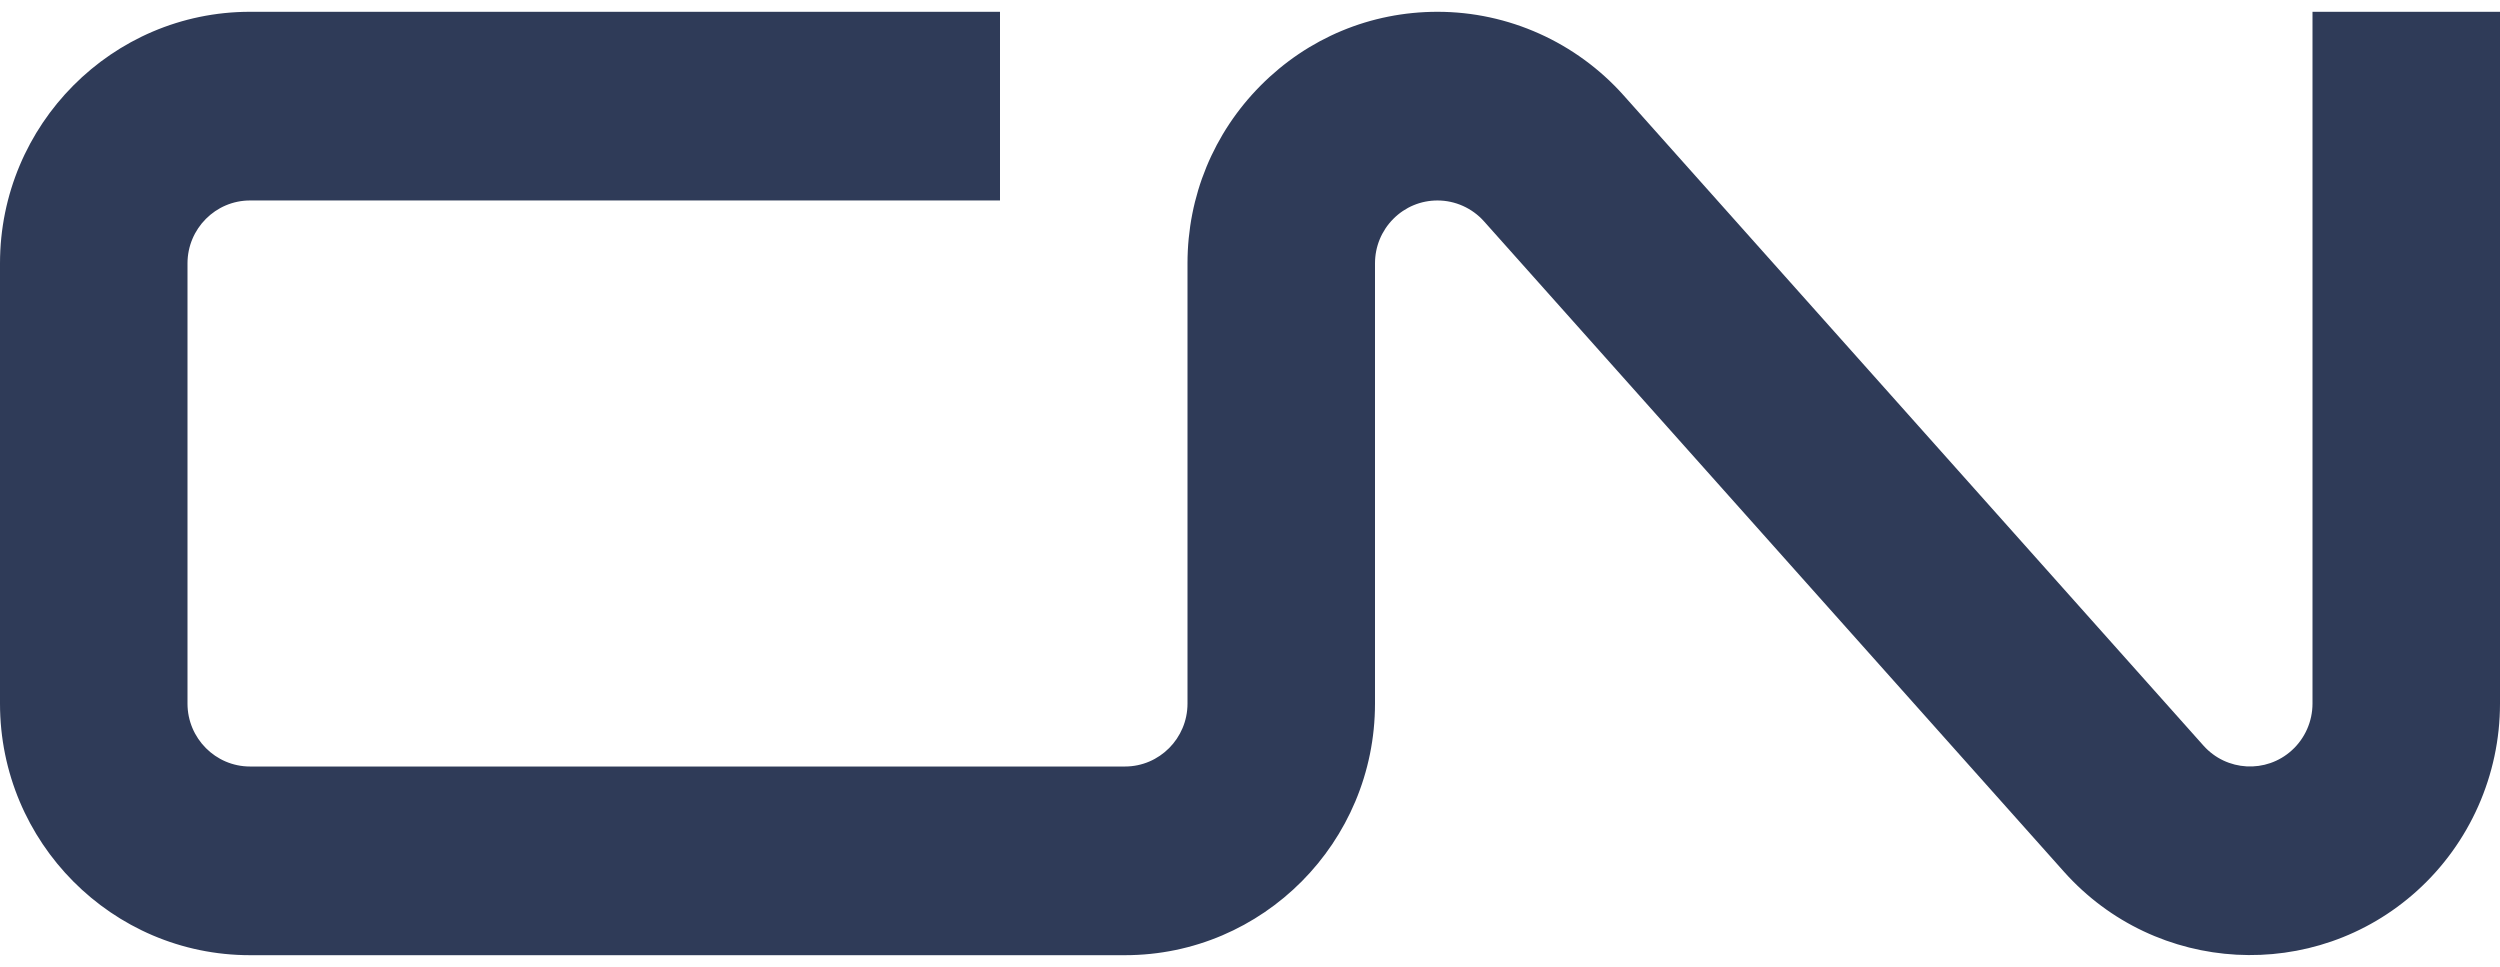 <svg width="106" height="41" viewBox="0 0 106 41" fill="none" xmlns="http://www.w3.org/2000/svg">
<g clip-path="url(#clip0_4826_9646)">
<path d="M47.7 40.5H10.6C4.754 40.5 0 35.716 0 29.833V11.167C0 5.284 4.754 0.5 10.6 0.5H42.4V8.5H10.6C9.14 8.5 7.95 9.697 7.95 11.167V29.833C7.95 31.303 9.14 32.5 10.6 32.5H47.7C49.16 32.5 50.35 31.303 50.35 29.833V11.167C50.35 8.319 51.452 5.639 53.453 3.625C55.457 1.609 58.117 0.5 60.95 0.5C63.955 0.5 66.83 1.791 68.839 4.041L93.428 31.615C94.404 32.708 96.084 32.801 97.17 31.817C97.729 31.313 98.05 30.588 98.05 29.833V0.5H106V29.833C106 32.857 104.717 35.751 102.481 37.772C98.132 41.7 91.417 41.335 87.511 36.959L62.922 9.385C62.421 8.823 61.7 8.5 60.95 8.5C60.242 8.5 59.577 8.777 59.076 9.281C58.576 9.785 58.3 10.455 58.3 11.167V29.833C58.3 35.716 53.546 40.5 47.7 40.5Z" fill="#2F3B58"/>
</g>
<defs>
<clipPath id="clip0_4826_9646">
<rect width="106" height="40" fill="white" transform="translate(0 0.5)"/>
</clipPath>
</defs>
</svg>
